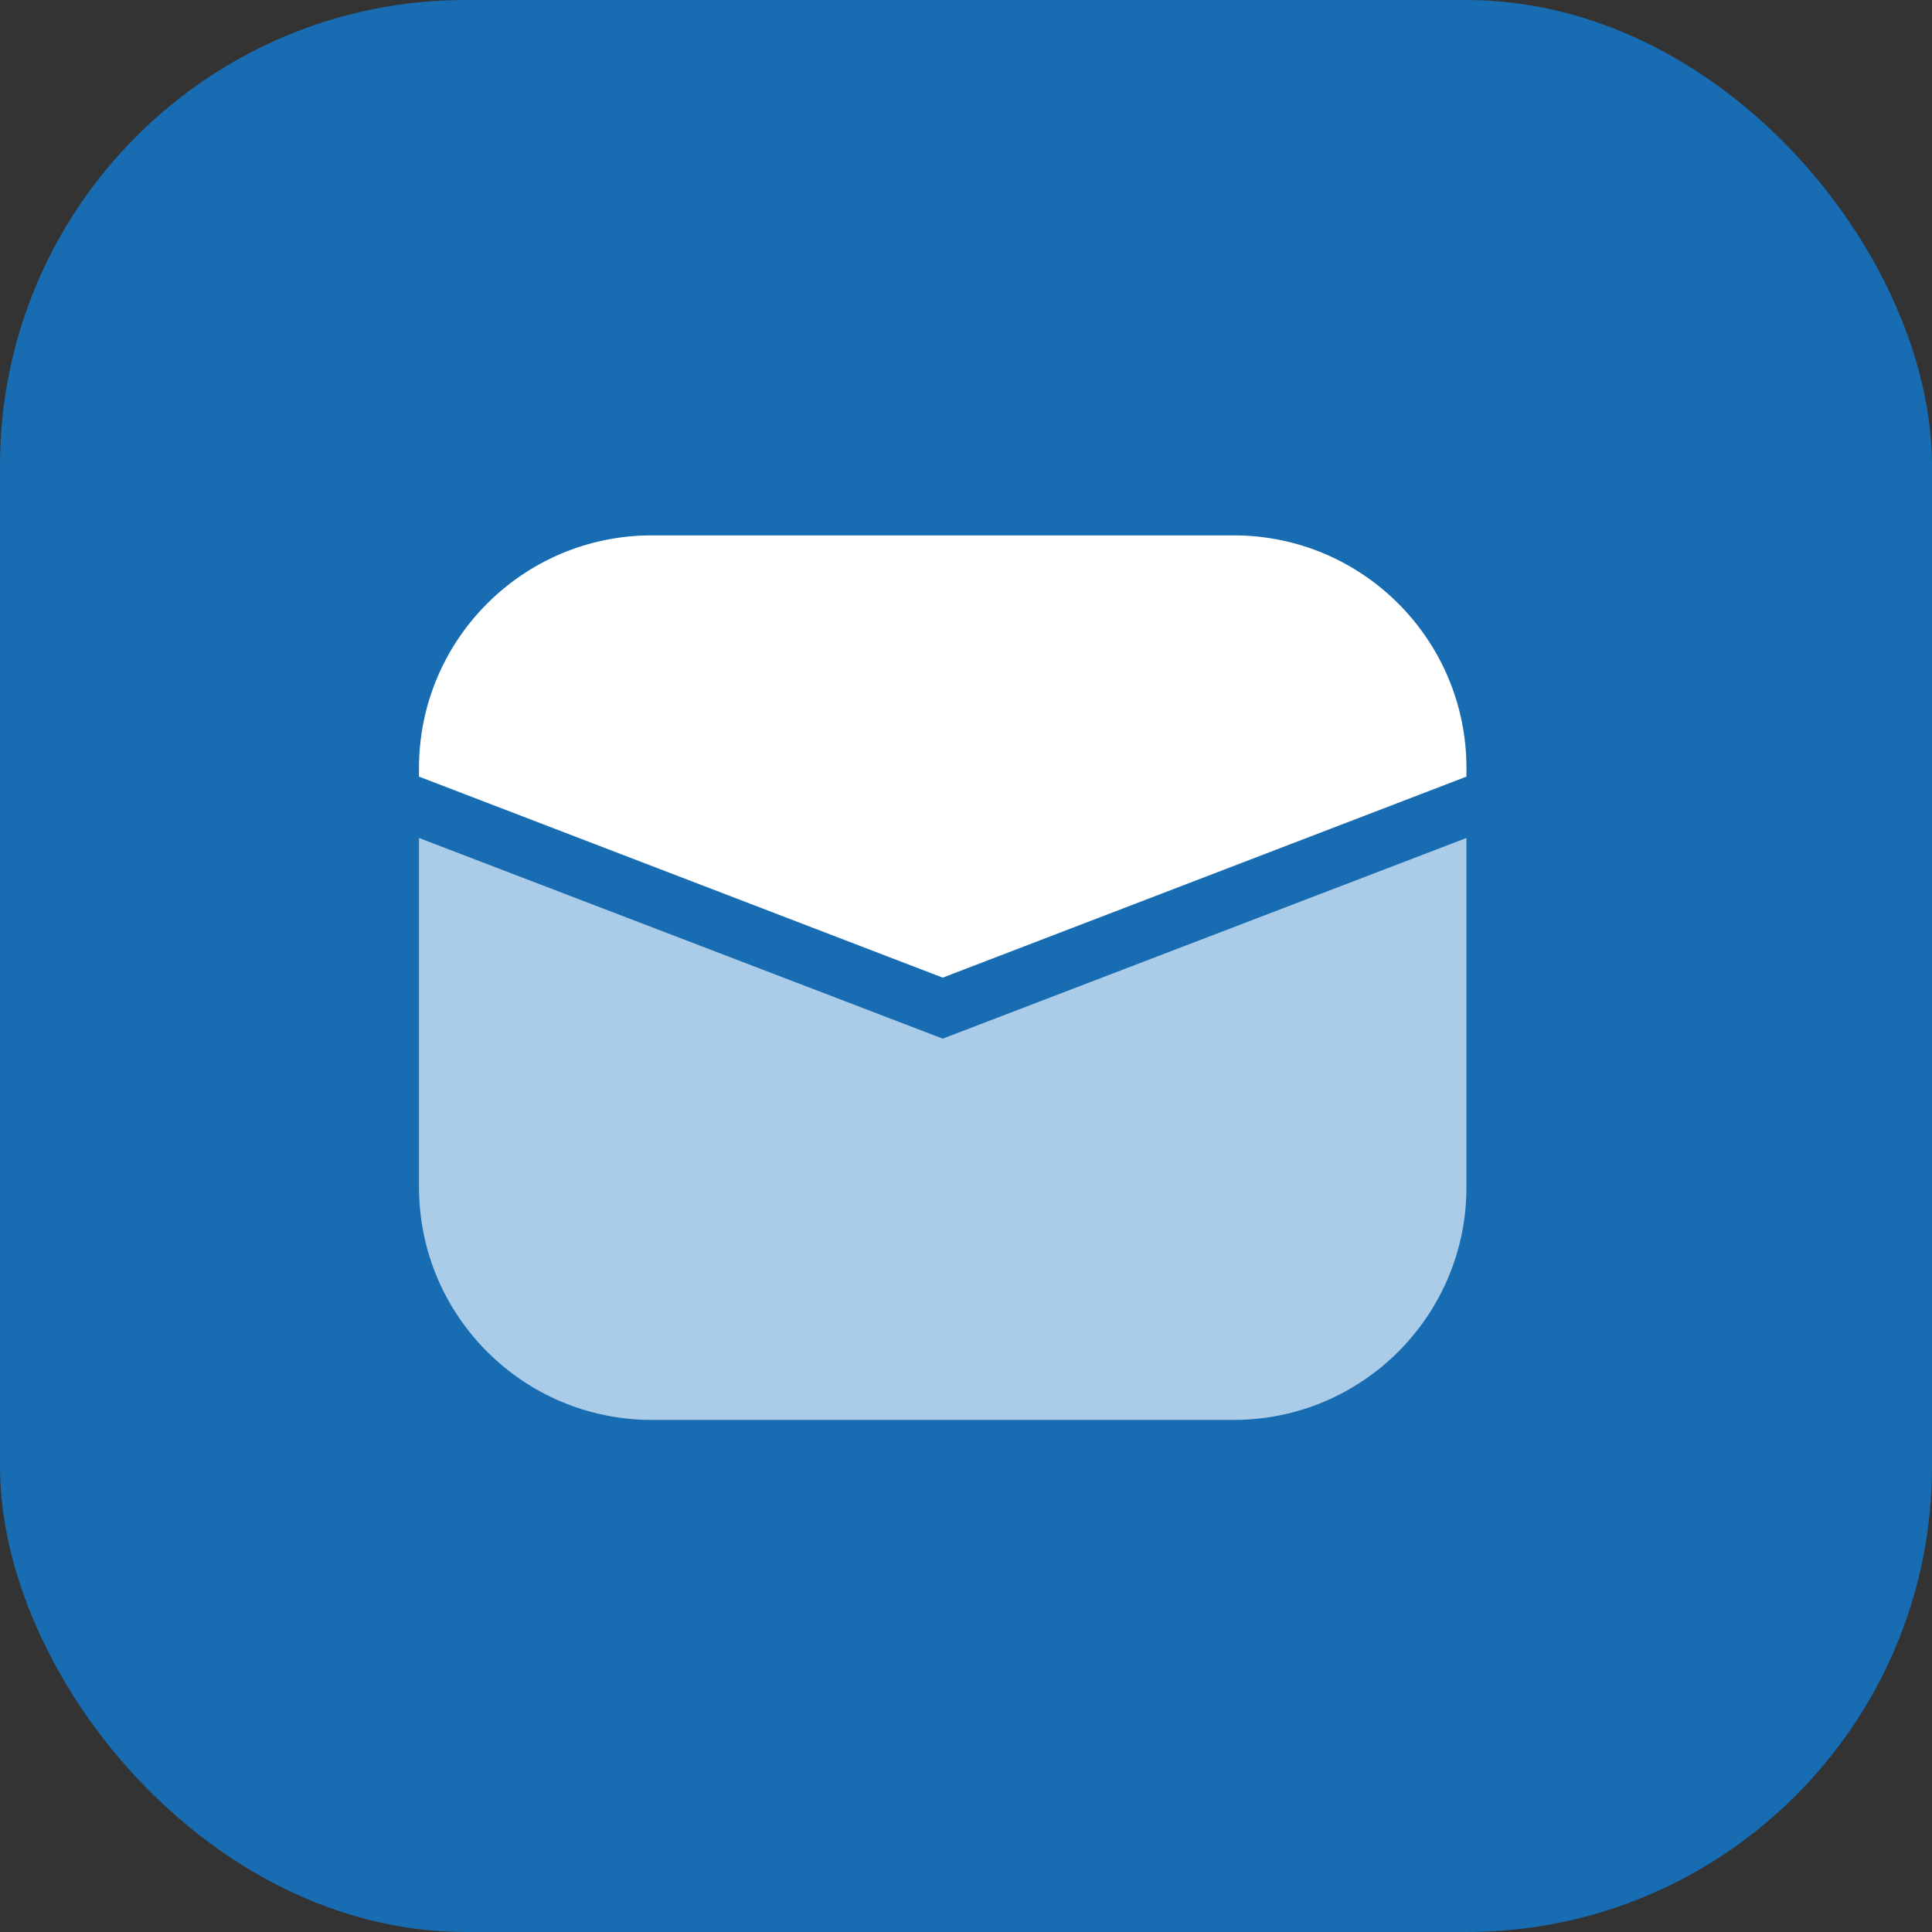 <svg width="83" height="83" viewBox="0 0 83 83" fill="none" xmlns="http://www.w3.org/2000/svg">
<rect x="0" y="0" width="83" height="83" fill="#333333" stroke="none"/>
<rect width="83" height="83" rx="20" fill="#186CB2"/>
<path d="M18 36L40.5 44.621L63 36V51C63 56.523 58.523 61 53 61H28C22.477 61 18 56.523 18 51V36Z" fill="#AACCE8"/>
<path d="M18 33C18 27.477 22.477 23 28 23H53C58.523 23 63 27.477 63 33V33.364L40.5 42L18 33.364V33Z" fill="white"/>
</svg>
